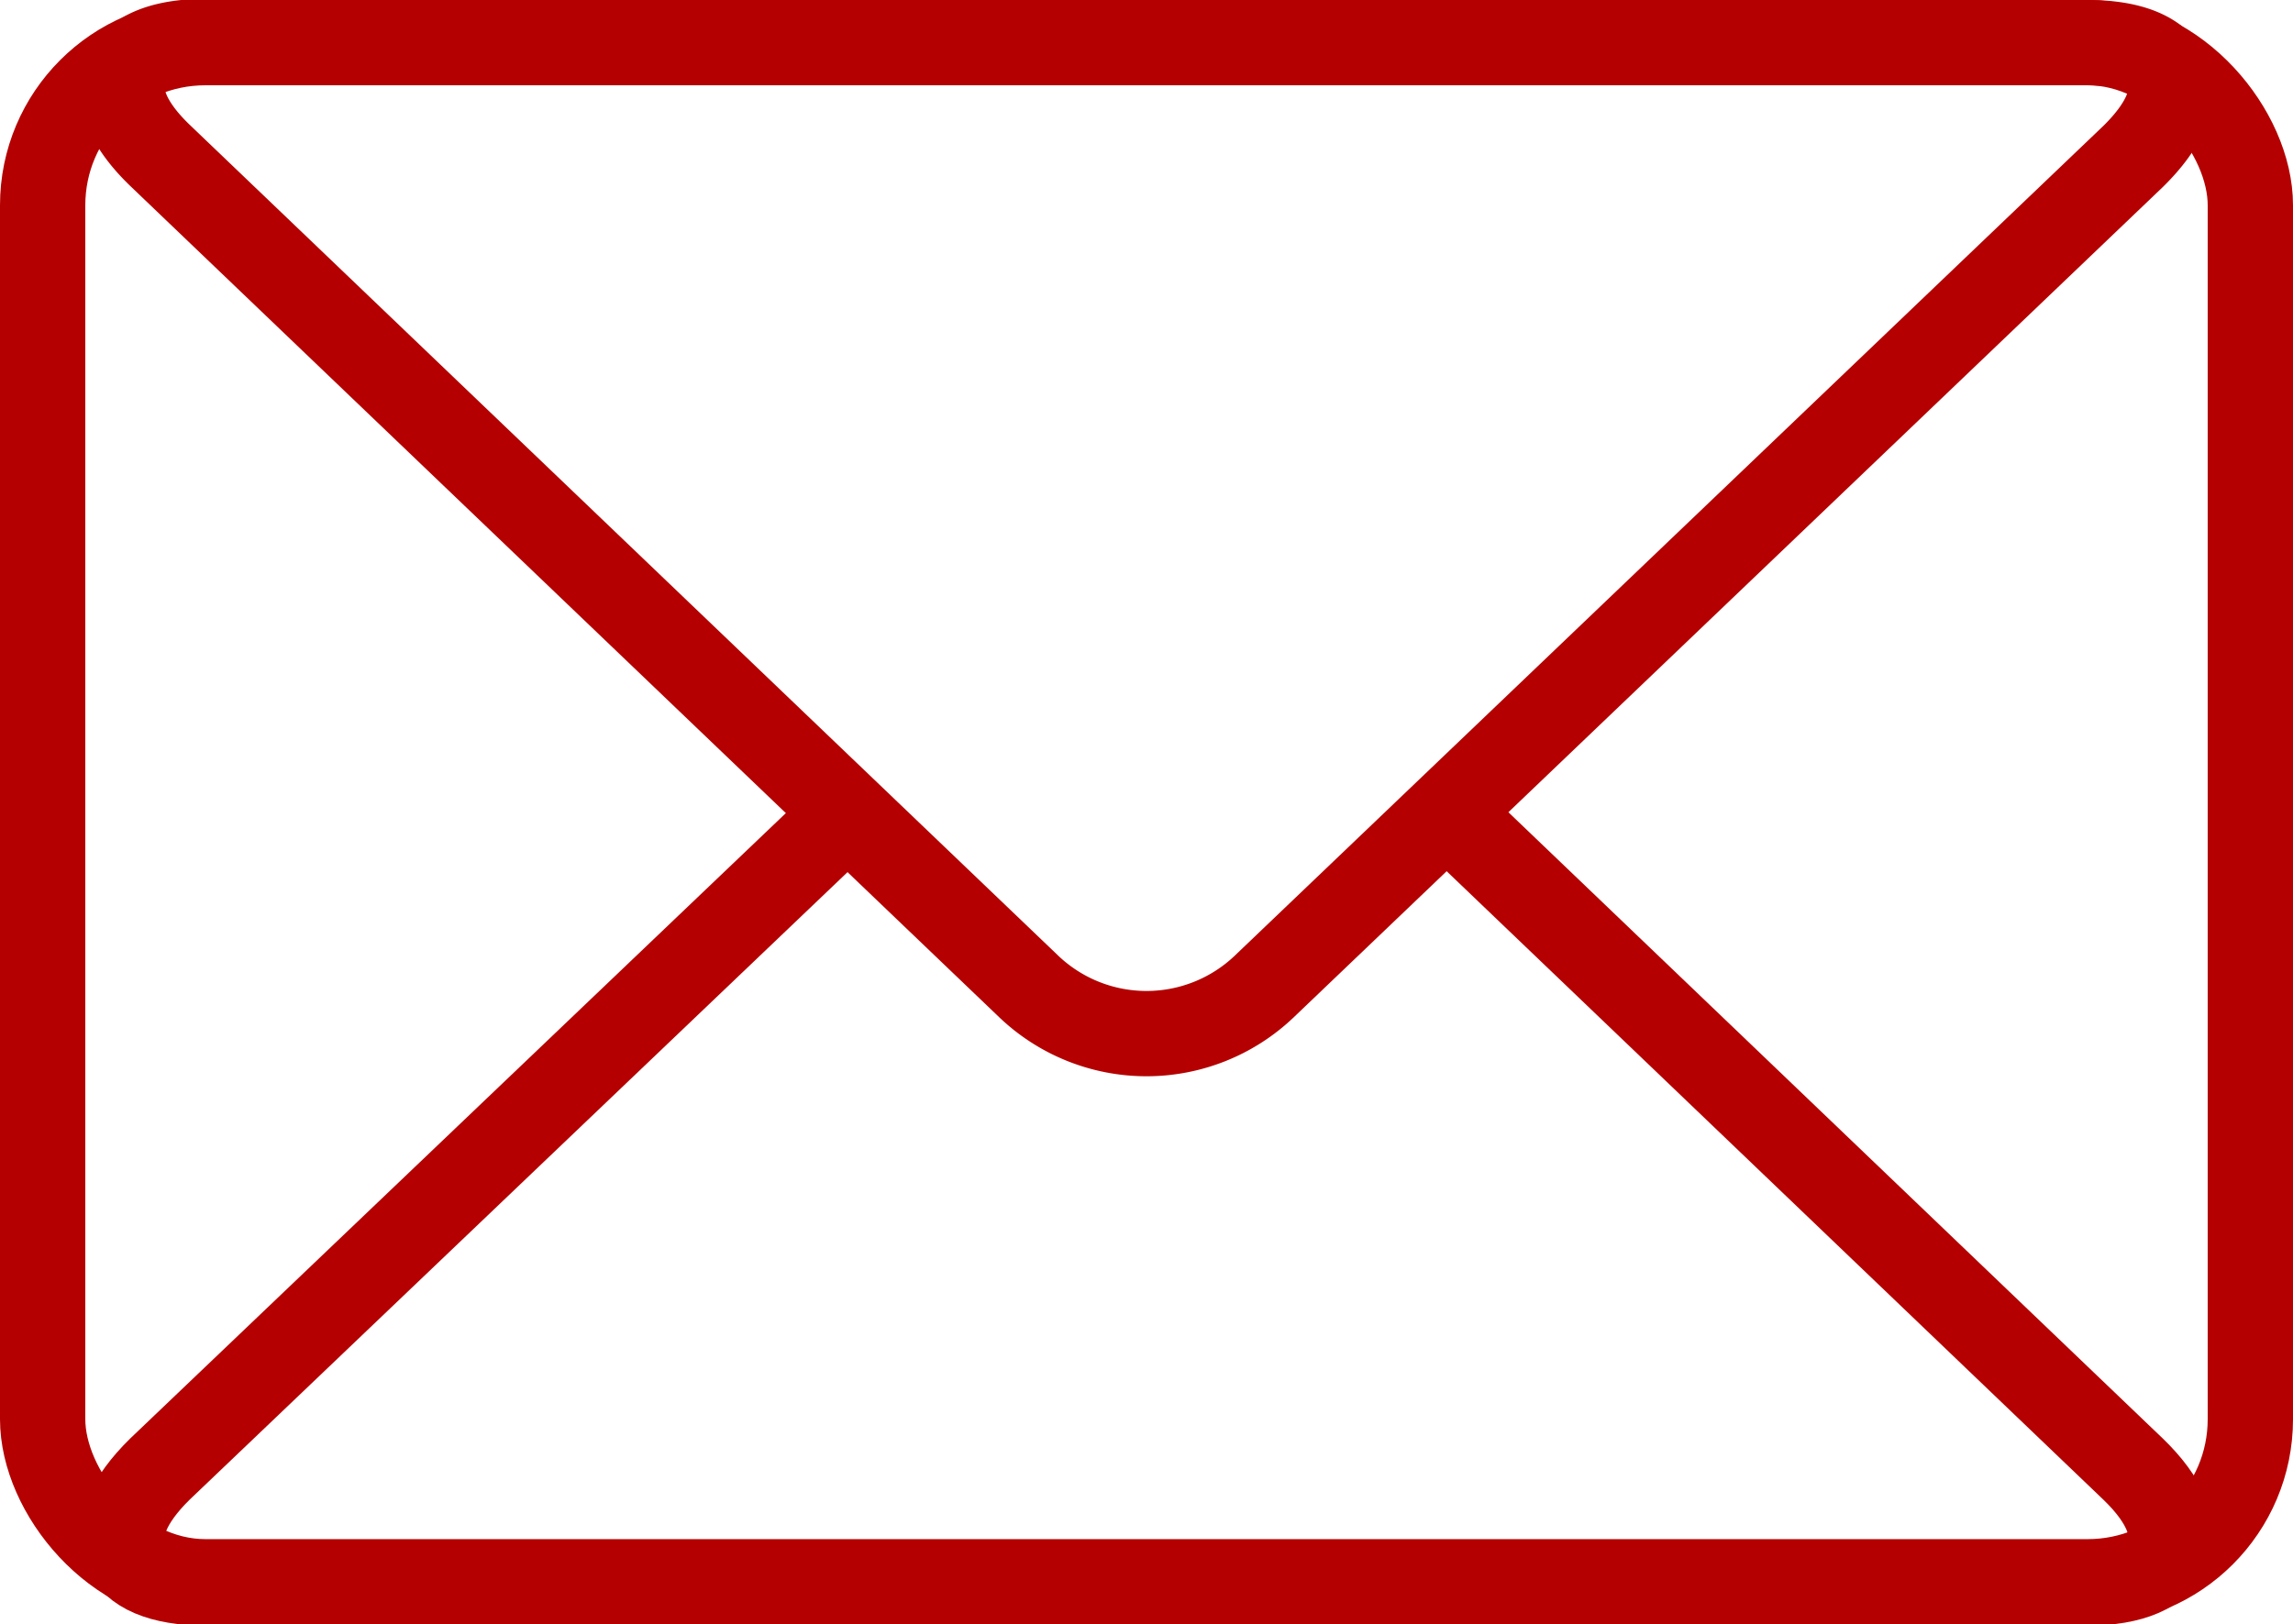<svg xmlns="http://www.w3.org/2000/svg" viewBox="0 0 40.32 28.57"><defs><style>.cls-1,.cls-2{fill:none;stroke:#B40000;stroke-linejoin:round;stroke-width:1.5px;}.cls-1{stroke-linecap:round;}</style></defs><title>iconoEmail</title><g id="Capa_2" data-name="Capa 2"><g id="_2_Contenidos" data-name="2 Contenidos"><rect class="cls-1" x="0.75" y="0.75" width="38.82" height="27.07" rx="2.86"/><path class="cls-2" d="M25.36,14.21,37.51,25.84c1.13,1.09.77,2-.8,2H3.61c-1.57,0-1.93-.89-.8-2L15,14.21"/><path class="cls-1" d="M36.71.75c1.57,0,1.93.89.8,2L22.22,17.36a3,3,0,0,1-4.12,0L2.81,2.73c-1.13-1.09-.77-2,.8-2Z"/></g></g></svg>